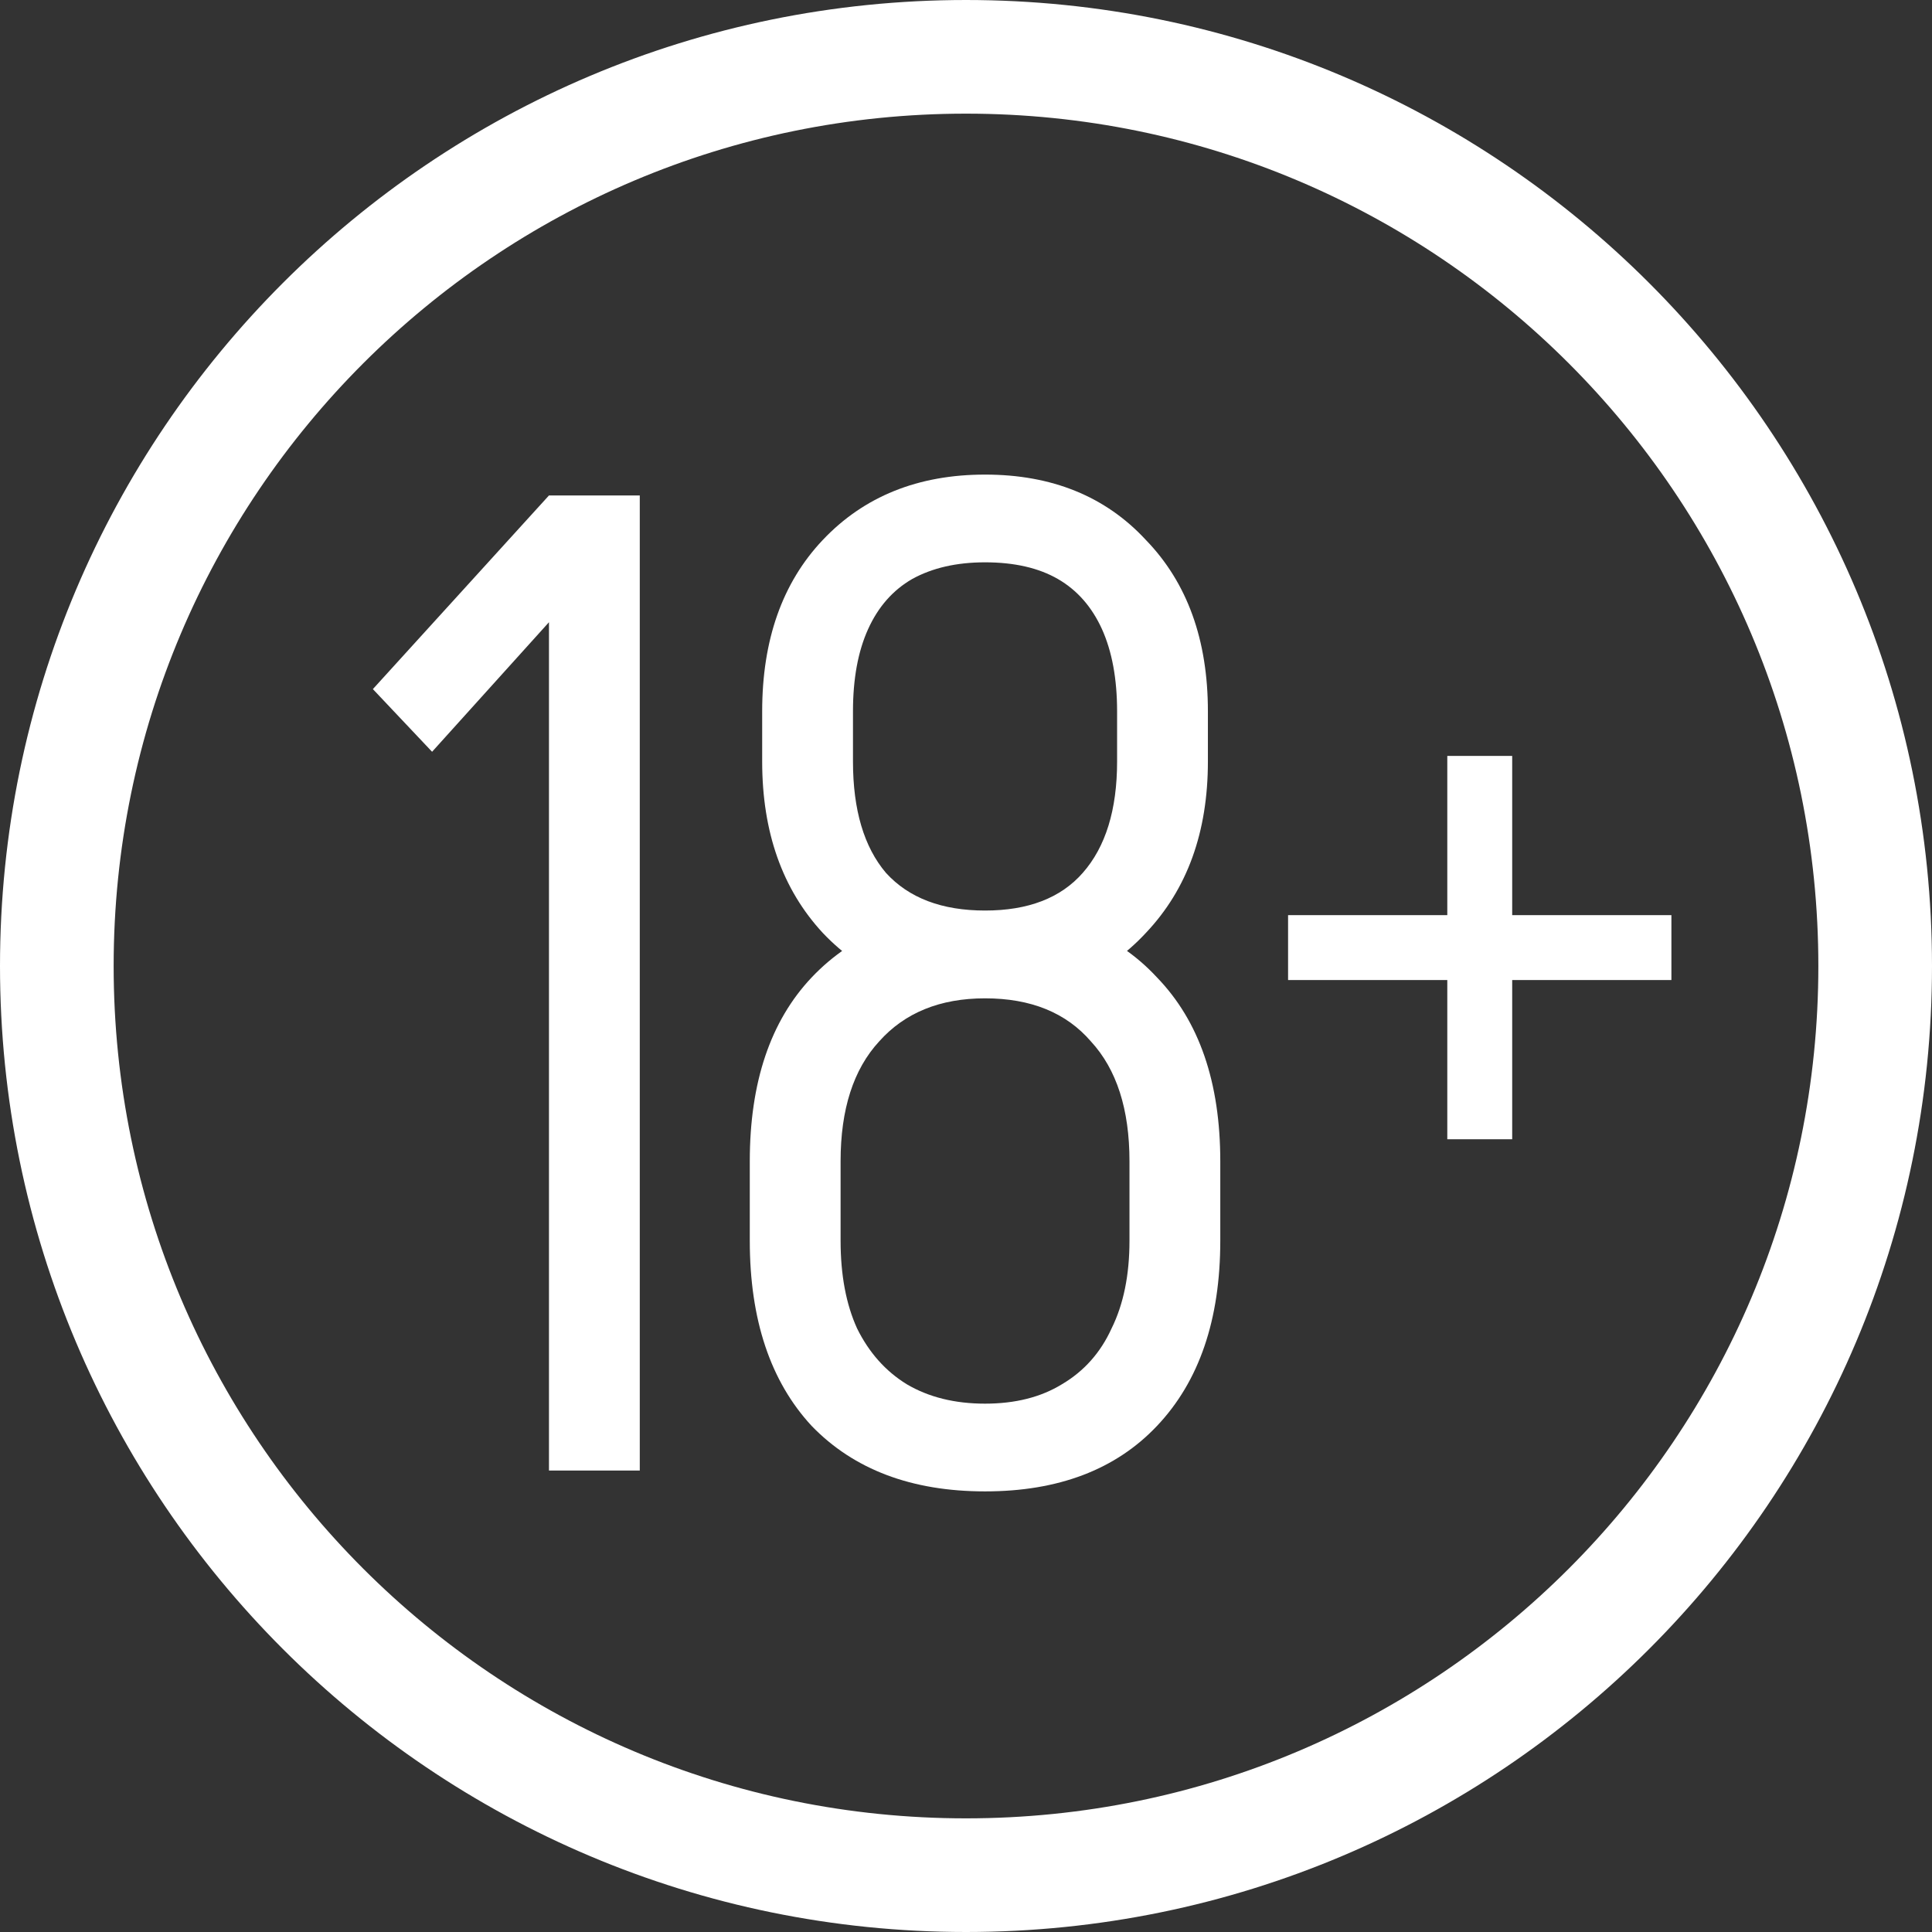 <?xml version="1.0" encoding="UTF-8"?> <svg xmlns="http://www.w3.org/2000/svg" width="34" height="34" viewBox="0 0 34 34" fill="none"><rect x="0" y="0" width="34" height="34" fill="#333333" stroke="none"/> <path d="M25.47 20.049V13.303H26.612V20.049H25.47ZM22.668 17.247V16.105H29.414V17.247H22.668Z" fill="white"></path> <path d="M7.604 13.23L6.562 12.127L9.661 8.719V10.95L7.604 13.23ZM9.661 25.879V8.719H11.259V25.879H9.661Z" fill="white"></path> <path d="M19.877 20.437C19.877 19.521 19.651 18.819 19.199 18.328C18.763 17.822 18.142 17.569 17.335 17.569V16.024C18.626 16.024 19.635 16.416 20.361 17.201C21.104 17.969 21.475 19.047 21.475 20.437H19.877ZM17.335 26.246C16.044 26.246 15.027 25.862 14.284 25.094C13.558 24.31 13.195 23.223 13.195 21.834H14.793C14.793 22.439 14.89 22.953 15.083 23.378C15.293 23.803 15.584 24.13 15.955 24.359C16.342 24.588 16.802 24.702 17.335 24.702V26.246ZM13.195 21.834V20.437H14.793V21.834H13.195ZM17.335 26.246V24.702C17.867 24.702 18.319 24.588 18.691 24.359C19.078 24.13 19.369 23.803 19.562 23.378C19.772 22.953 19.877 22.439 19.877 21.834H21.475C21.475 23.223 21.104 24.31 20.361 25.094C19.635 25.862 18.626 26.246 17.335 26.246ZM13.195 20.437C13.195 19.047 13.558 17.969 14.284 17.201C15.027 16.416 16.044 16.024 17.335 16.024V17.569C16.544 17.569 15.922 17.822 15.471 18.328C15.019 18.819 14.793 19.521 14.793 20.437H13.195ZM19.877 21.834V20.437H21.475V21.834H19.877ZM17.335 17.569C16.157 17.569 15.204 17.184 14.478 16.416C13.768 15.648 13.413 14.643 13.413 13.401H15.011C15.011 14.251 15.204 14.905 15.592 15.362C15.995 15.804 16.576 16.024 17.335 16.024V17.569ZM13.413 13.401V12.519H15.011V13.401H13.413ZM17.335 17.569V16.024C18.093 16.024 18.666 15.804 19.054 15.362C19.457 14.905 19.659 14.251 19.659 13.401H21.257C21.257 14.643 20.894 15.648 20.167 16.416C19.457 17.184 18.513 17.569 17.335 17.569ZM13.413 12.519C13.413 11.261 13.768 10.255 14.478 9.504C15.204 8.736 16.157 8.352 17.335 8.352V9.896C16.834 9.896 16.407 9.994 16.052 10.19C15.713 10.386 15.454 10.68 15.277 11.072C15.099 11.465 15.011 11.947 15.011 12.519H13.413ZM19.659 13.401V12.519H21.257V13.401H19.659ZM19.659 12.519C19.659 11.947 19.57 11.465 19.393 11.072C19.215 10.68 18.957 10.386 18.618 10.19C18.279 9.994 17.851 9.896 17.335 9.896V8.352C18.513 8.352 19.457 8.736 20.167 9.504C20.894 10.255 21.257 11.261 21.257 12.519H19.659Z" fill="white"></path> <path d="M33 17C33 25.837 25.837 33 17 33C8.163 33 1 25.837 1 17C1 8.163 8.163 1 17 1C25.837 1 33 8.163 33 17Z" stroke="white" stroke-width="2"></path> </svg> 